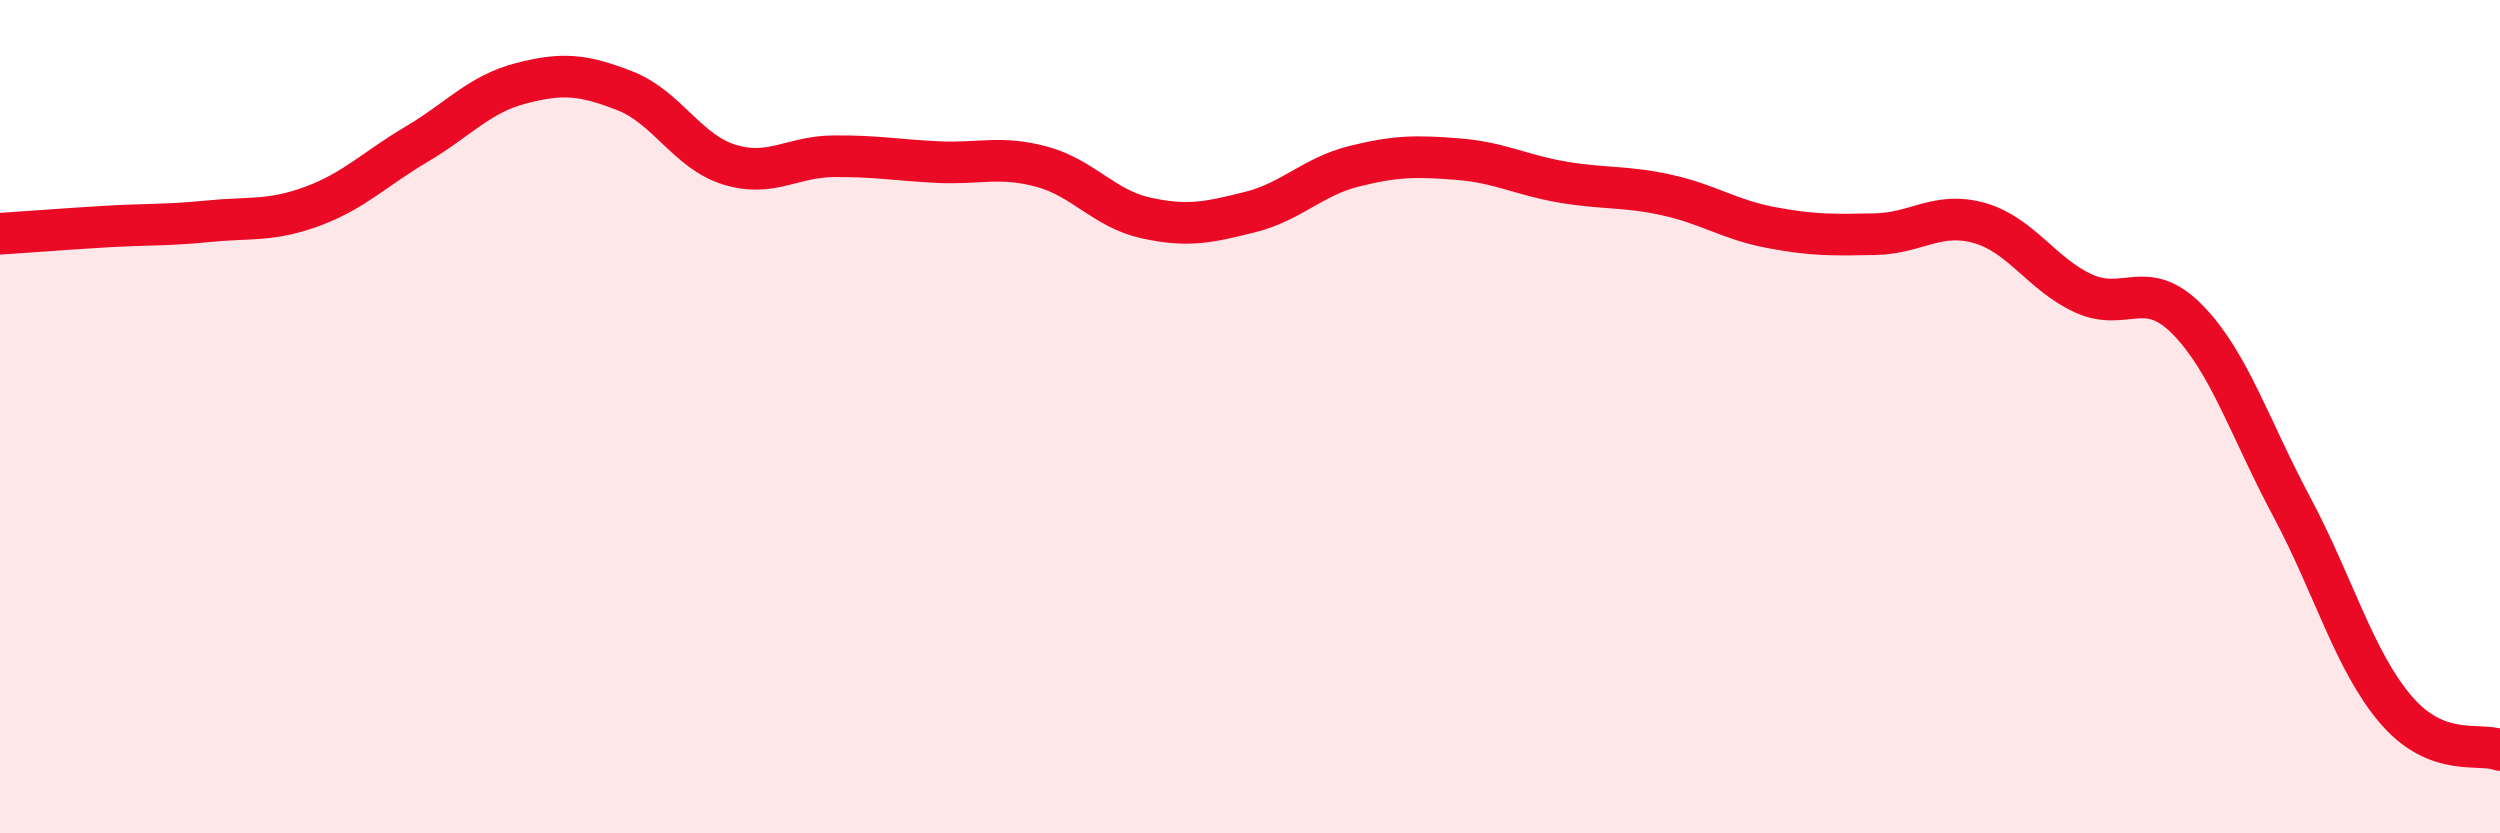 
    <svg width="60" height="20" viewBox="0 0 60 20" xmlns="http://www.w3.org/2000/svg">
      <path
        d="M 0,5.61 C 0.5,5.58 1.5,5.5 2.5,5.44 C 3.5,5.38 4,5.41 5,5.31 C 6,5.21 6.5,5.32 7.5,4.95 C 8.5,4.58 9,4.05 10,3.46 C 11,2.87 11.5,2.26 12.5,2 C 13.5,1.74 14,1.79 15,2.18 C 16,2.57 16.5,3.64 17.5,3.95 C 18.5,4.26 19,3.76 20,3.75 C 21,3.74 21.5,3.84 22.5,3.89 C 23.5,3.94 24,3.73 25,4 C 26,4.27 26.5,5.01 27.5,5.23 C 28.5,5.45 29,5.34 30,5.09 C 31,4.84 31.5,4.24 32.5,3.99 C 33.5,3.74 34,3.74 35,3.82 C 36,3.9 36.5,4.2 37.5,4.37 C 38.5,4.54 39,4.46 40,4.68 C 41,4.9 41.5,5.27 42.5,5.46 C 43.5,5.65 44,5.64 45,5.62 C 46,5.6 46.5,5.07 47.5,5.35 C 48.5,5.63 49,6.58 50,7.04 C 51,7.5 51.5,6.65 52.5,7.67 C 53.5,8.69 54,10.29 55,12.16 C 56,14.03 56.5,15.86 57.5,17.03 C 58.5,18.2 59.5,17.81 60,18L60 20L0 20Z"
        fill="#EB0A25"
        opacity="0.1"
        stroke-linecap="round"
        stroke-linejoin="round"
      />
      <path
        d="M 0,5.61 C 0.5,5.58 1.5,5.5 2.5,5.44 C 3.5,5.38 4,5.41 5,5.31 C 6,5.21 6.5,5.32 7.5,4.95 C 8.5,4.58 9,4.05 10,3.46 C 11,2.87 11.5,2.26 12.5,2 C 13.5,1.74 14,1.79 15,2.18 C 16,2.57 16.5,3.64 17.5,3.95 C 18.5,4.26 19,3.76 20,3.75 C 21,3.74 21.5,3.84 22.5,3.89 C 23.5,3.94 24,3.73 25,4 C 26,4.27 26.5,5.01 27.5,5.23 C 28.5,5.45 29,5.34 30,5.09 C 31,4.84 31.5,4.24 32.5,3.99 C 33.5,3.74 34,3.74 35,3.82 C 36,3.9 36.5,4.2 37.5,4.37 C 38.5,4.54 39,4.46 40,4.68 C 41,4.9 41.5,5.27 42.5,5.46 C 43.5,5.65 44,5.64 45,5.62 C 46,5.6 46.5,5.07 47.5,5.35 C 48.5,5.63 49,6.58 50,7.04 C 51,7.5 51.5,6.65 52.5,7.67 C 53.5,8.69 54,10.29 55,12.16 C 56,14.03 56.5,15.86 57.5,17.03 C 58.5,18.2 59.5,17.81 60,18"
        stroke="#EB0A25"
        stroke-width="1"
        fill="none"
        stroke-linecap="round"
        stroke-linejoin="round"
      />
    </svg>
  